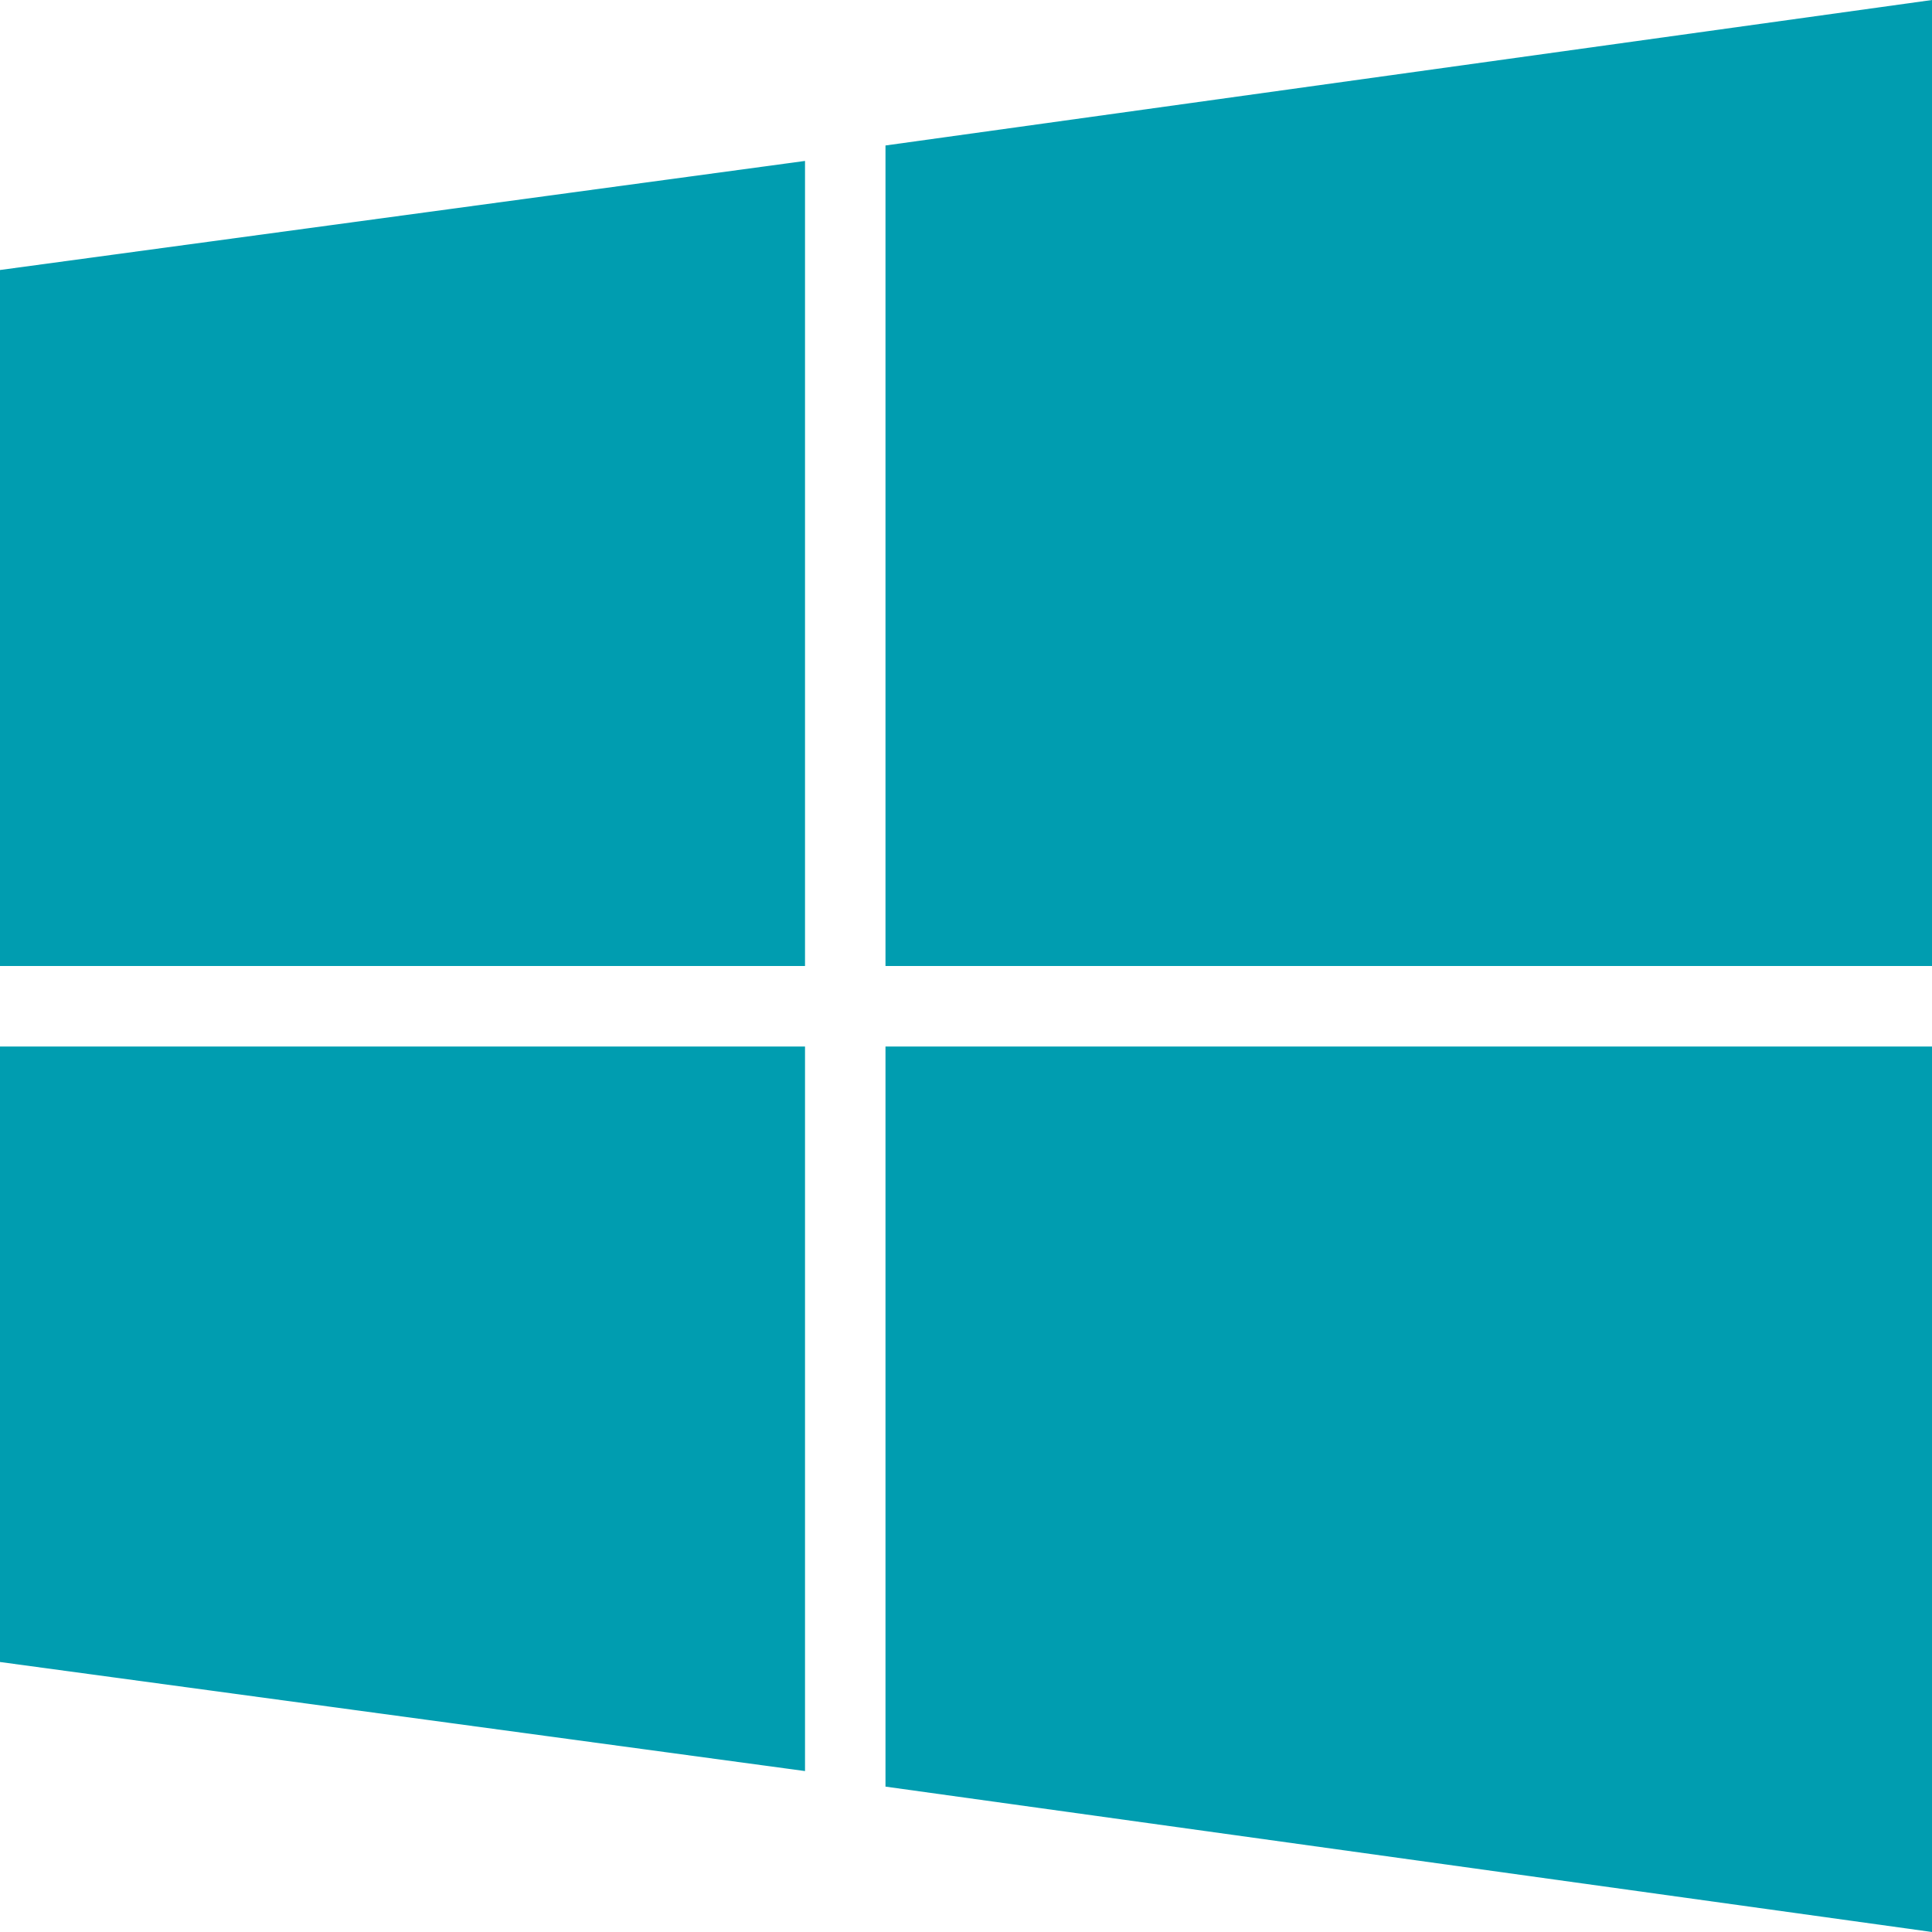 <svg width="40" height="40" viewBox="0 0 40 40" fill="none" xmlns="http://www.w3.org/2000/svg">
<path d="M0 20V5.59L16.667 3.332V20H0ZM18.333 20H40V0L18.333 3.012V20ZM16.667 21.667H0V34.41L16.667 36.668V21.667ZM18.333 21.667V36.99L40 40V21.667H18.333Z" fill="#009DB0"/>
</svg>
